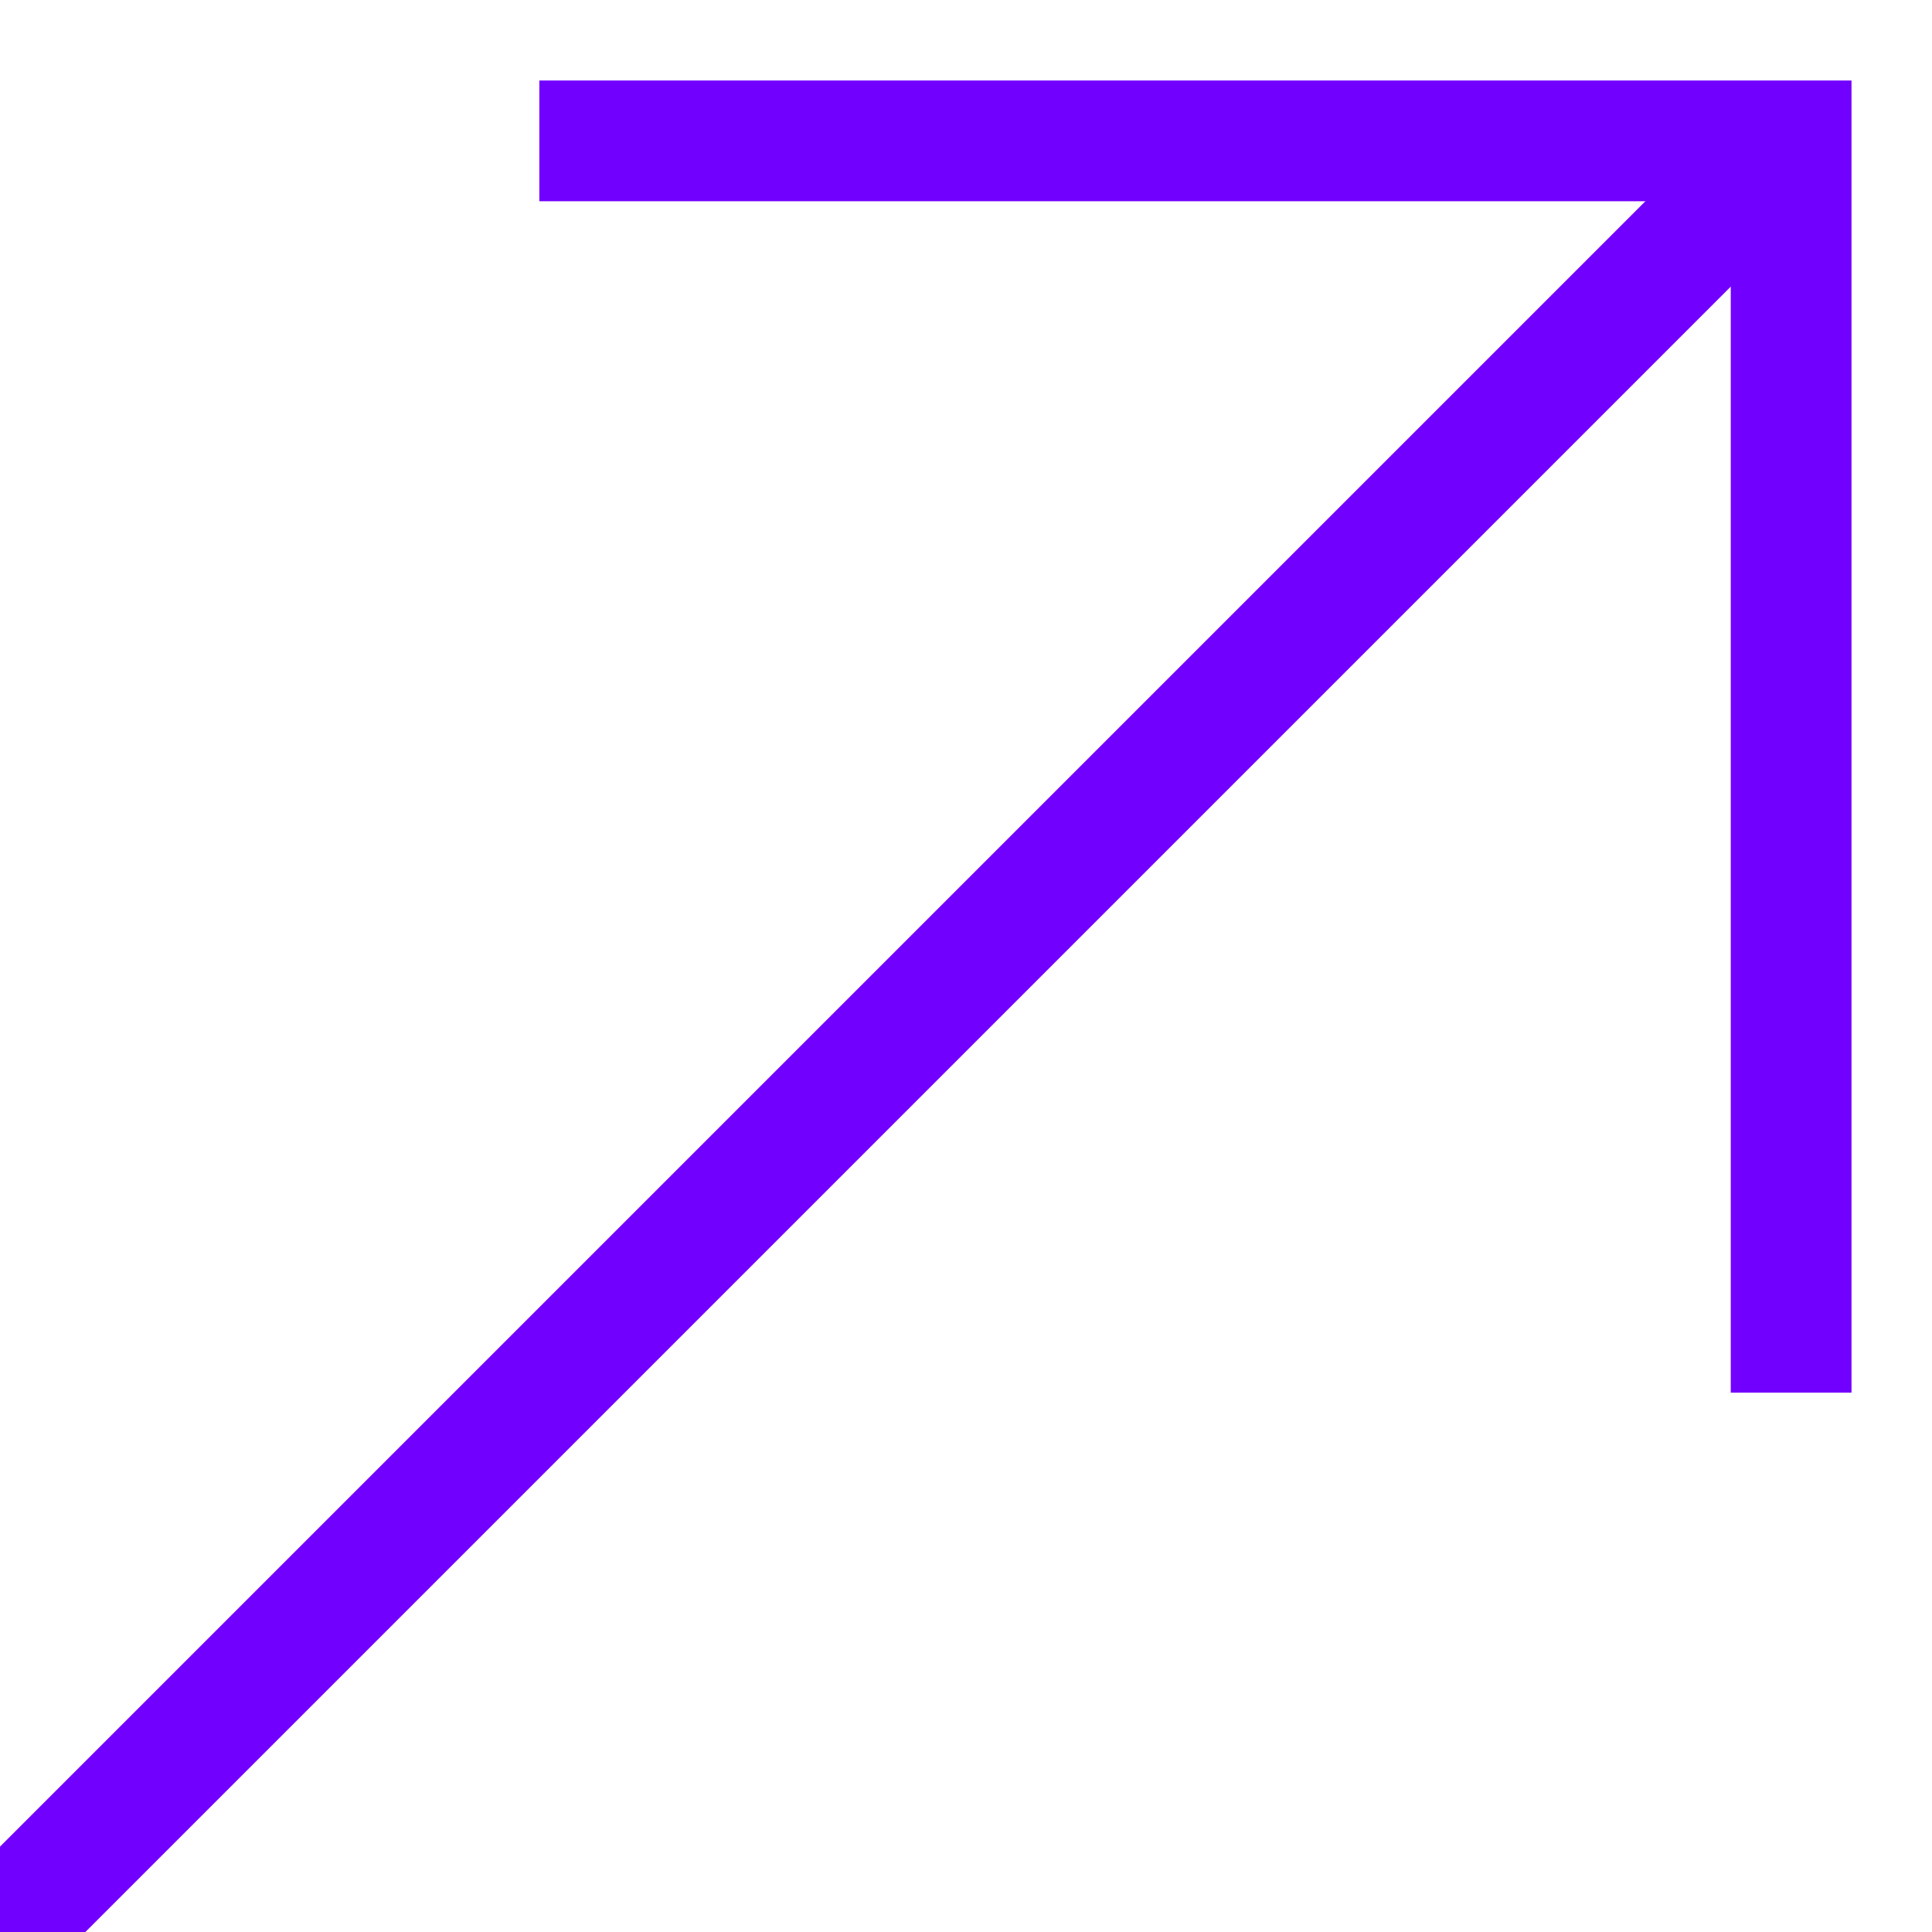 <?xml version="1.0" encoding="utf-8"?>
<!-- Generator: Adobe Illustrator 26.0.1, SVG Export Plug-In . SVG Version: 6.00 Build 0)  -->
<svg version="1.1" id="Ebene_1" xmlns="http://www.w3.org/2000/svg" xmlns:xlink="http://www.w3.org/1999/xlink" x="0px" y="0px"
	 viewBox="0 0 48 48" style="enable-background:new 0 0 48 48;" xml:space="preserve">
<style type="text/css">
	.st0{fill:none;stroke:#7200FF;stroke-width:3;}
</style>
<path class="st0" d="M44.5,34.6V3.5H13.4"/>
<line class="st0" x1="44.5" y1="3.5" x2="0" y2="48"/>
</svg>
